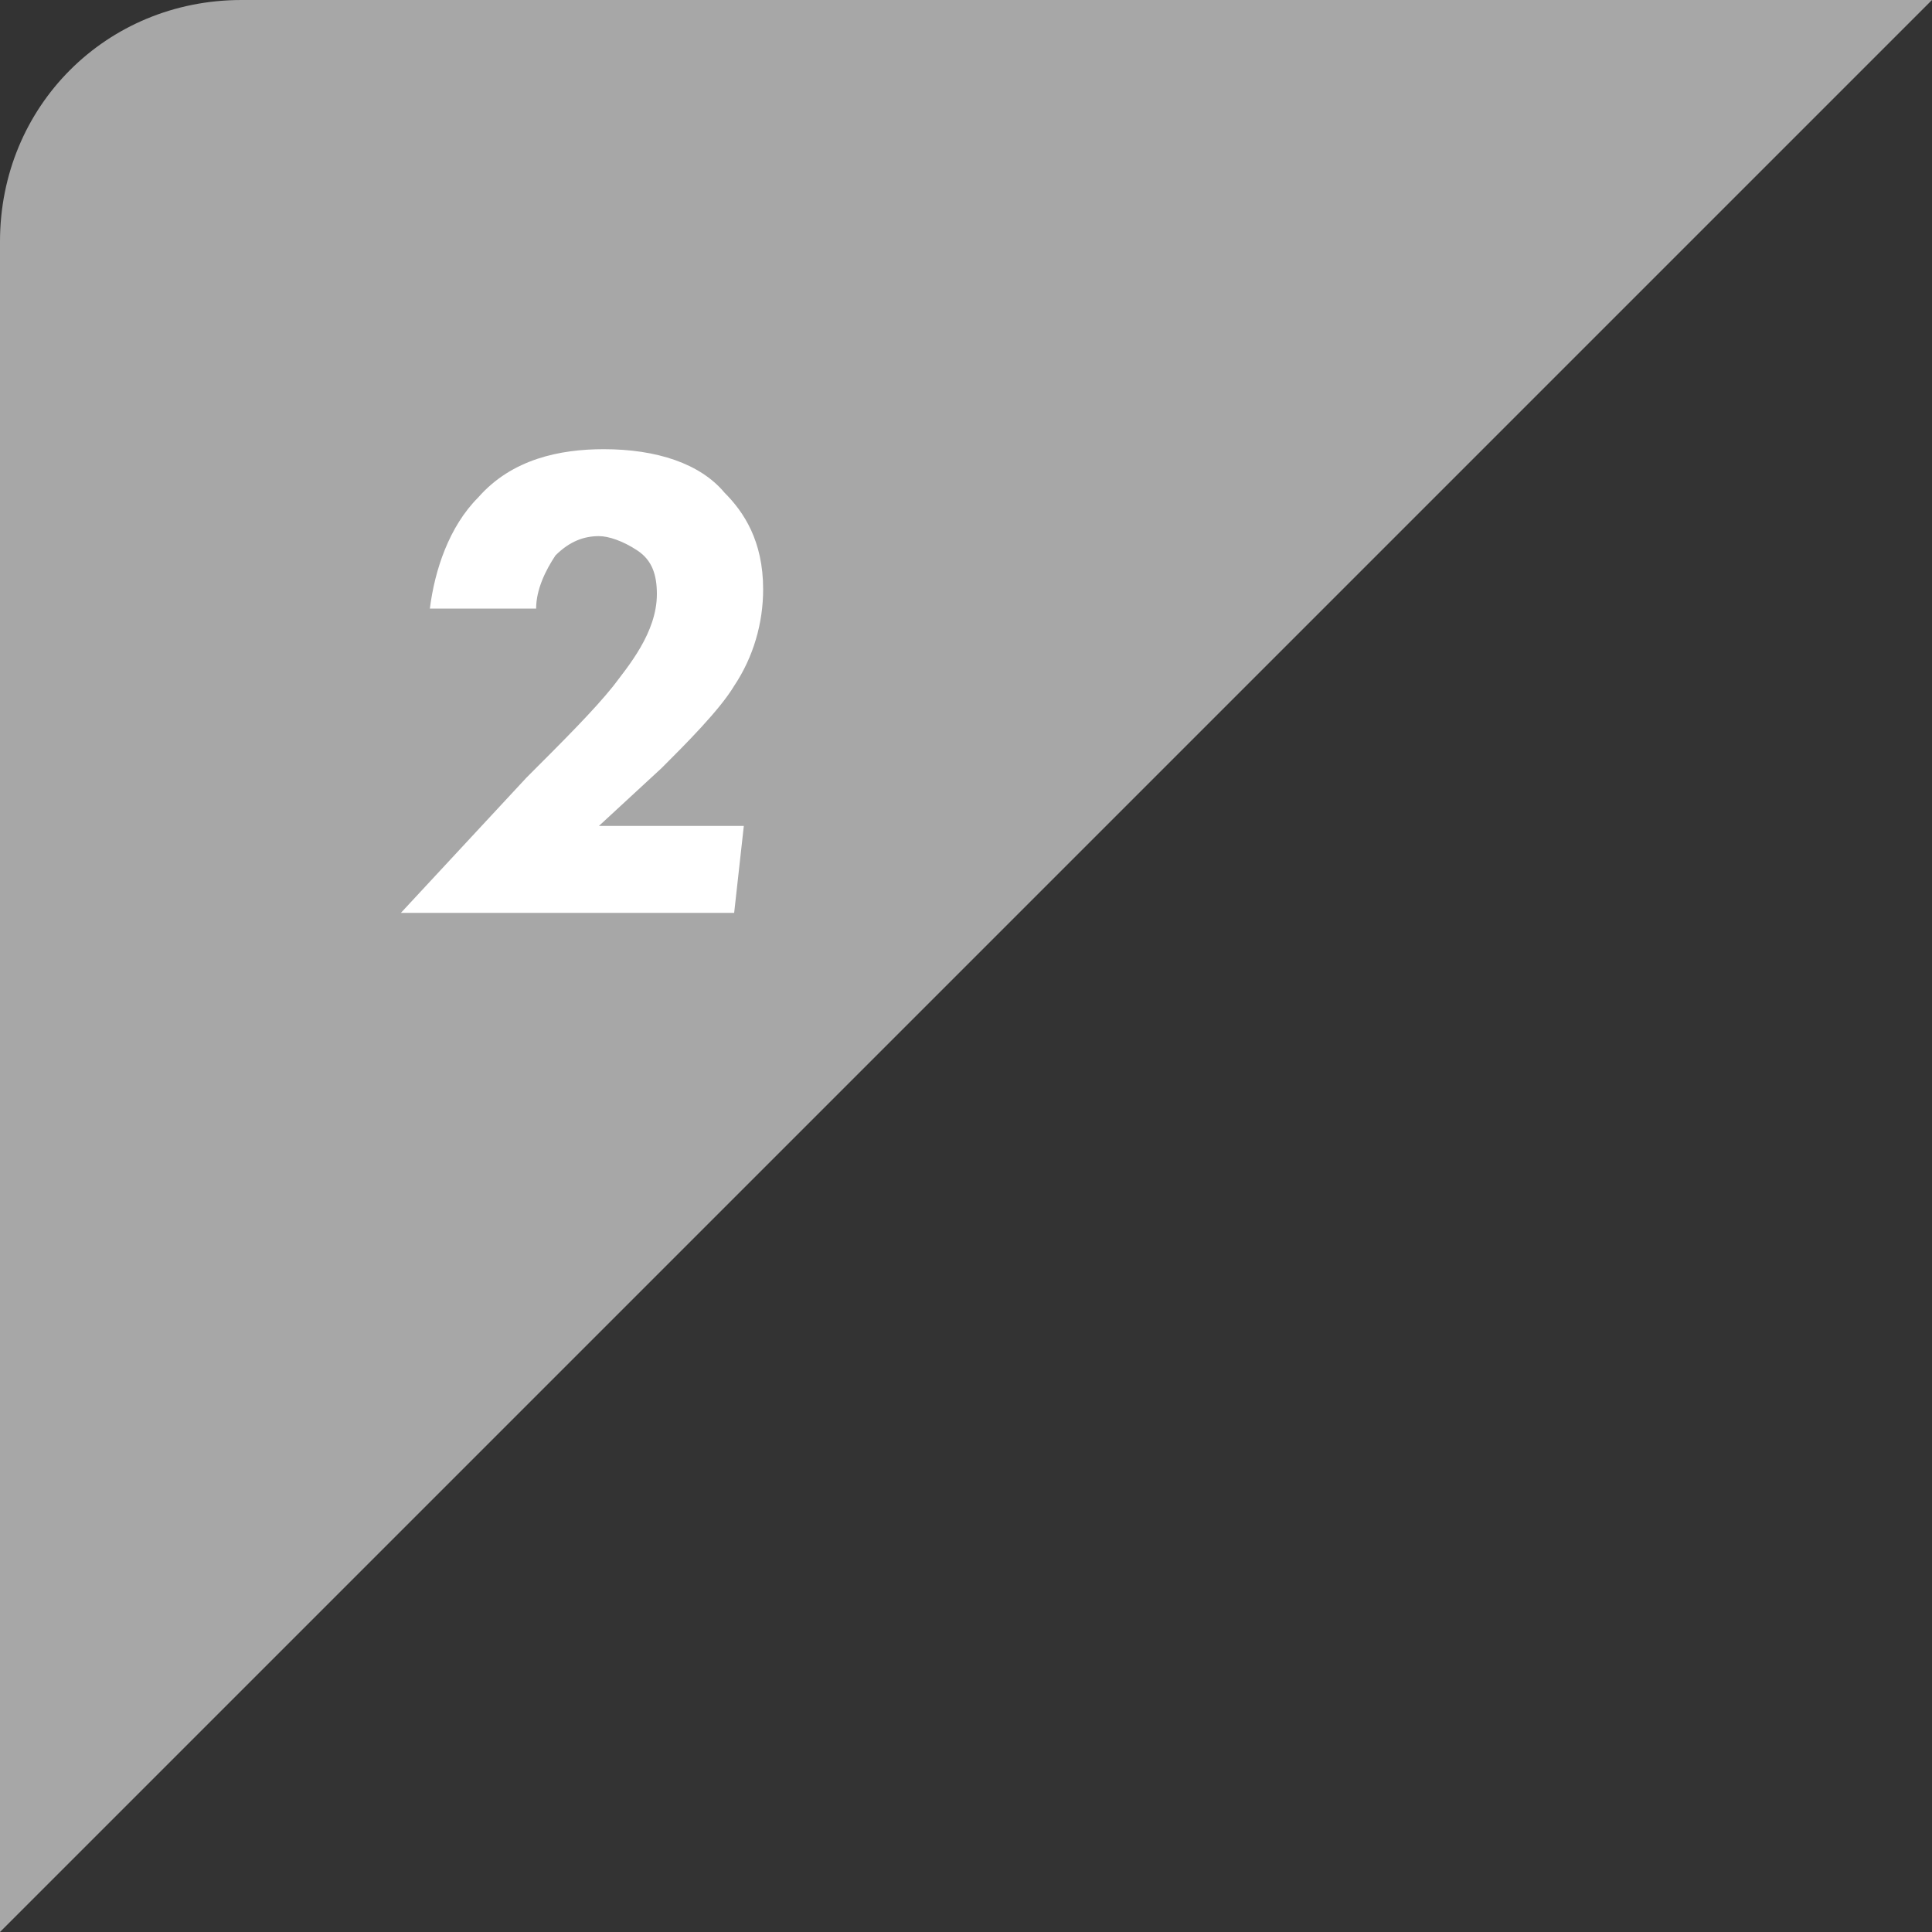 <?xml version="1.0" encoding="utf-8"?>
<!-- Generator: Adobe Illustrator 25.4.1, SVG Export Plug-In . SVG Version: 6.00 Build 0)  -->
<svg version="1.1" id="レイヤー_1" xmlns="http://www.w3.org/2000/svg" xmlns:xlink="http://www.w3.org/1999/xlink" x="0px"
	 y="0px" viewBox="0 0 40 40" style="enable-background:new 0 0 40 40;" xml:space="preserve">
<rect x="0" y="0" width="40" height="40" fill="#333333" stroke="none"/>
<style type="text/css">
	.st0{fill:#A7A7A7;}
	.st1{enable-background:new    ;}
	.st2{fill:#FFFFFF;}
</style>
<g transform="translate(-16 -1490)">
	<path class="st0" d="M21,1490h35l-40,40v-35C16,1492.2,18.2,1490,21,1490z"/>
	<g class="st1">
		<path class="st2" d="M26.9,1506.1c0.8-0.8,1.4-1.4,1.8-1.9c0.3-0.4,0.9-1.1,0.9-1.9c0-0.4-0.1-0.7-0.4-0.9
			c-0.3-0.2-0.6-0.3-0.8-0.3c-0.3,0-0.6,0.1-0.9,0.4c-0.2,0.3-0.4,0.7-0.4,1.1h-2.2c0.1-0.8,0.4-1.7,1-2.3c0.7-0.8,1.7-1,2.6-1
			c1.1,0,2,0.3,2.5,0.9c0.4,0.4,0.8,1,0.8,2c0,0.7-0.2,1.4-0.6,2c-0.3,0.5-1,1.2-1.5,1.7l-1.3,1.2h3l-0.2,1.8h-6.9L26.9,1506.1z"/>
	</g>
</g>
</svg>
